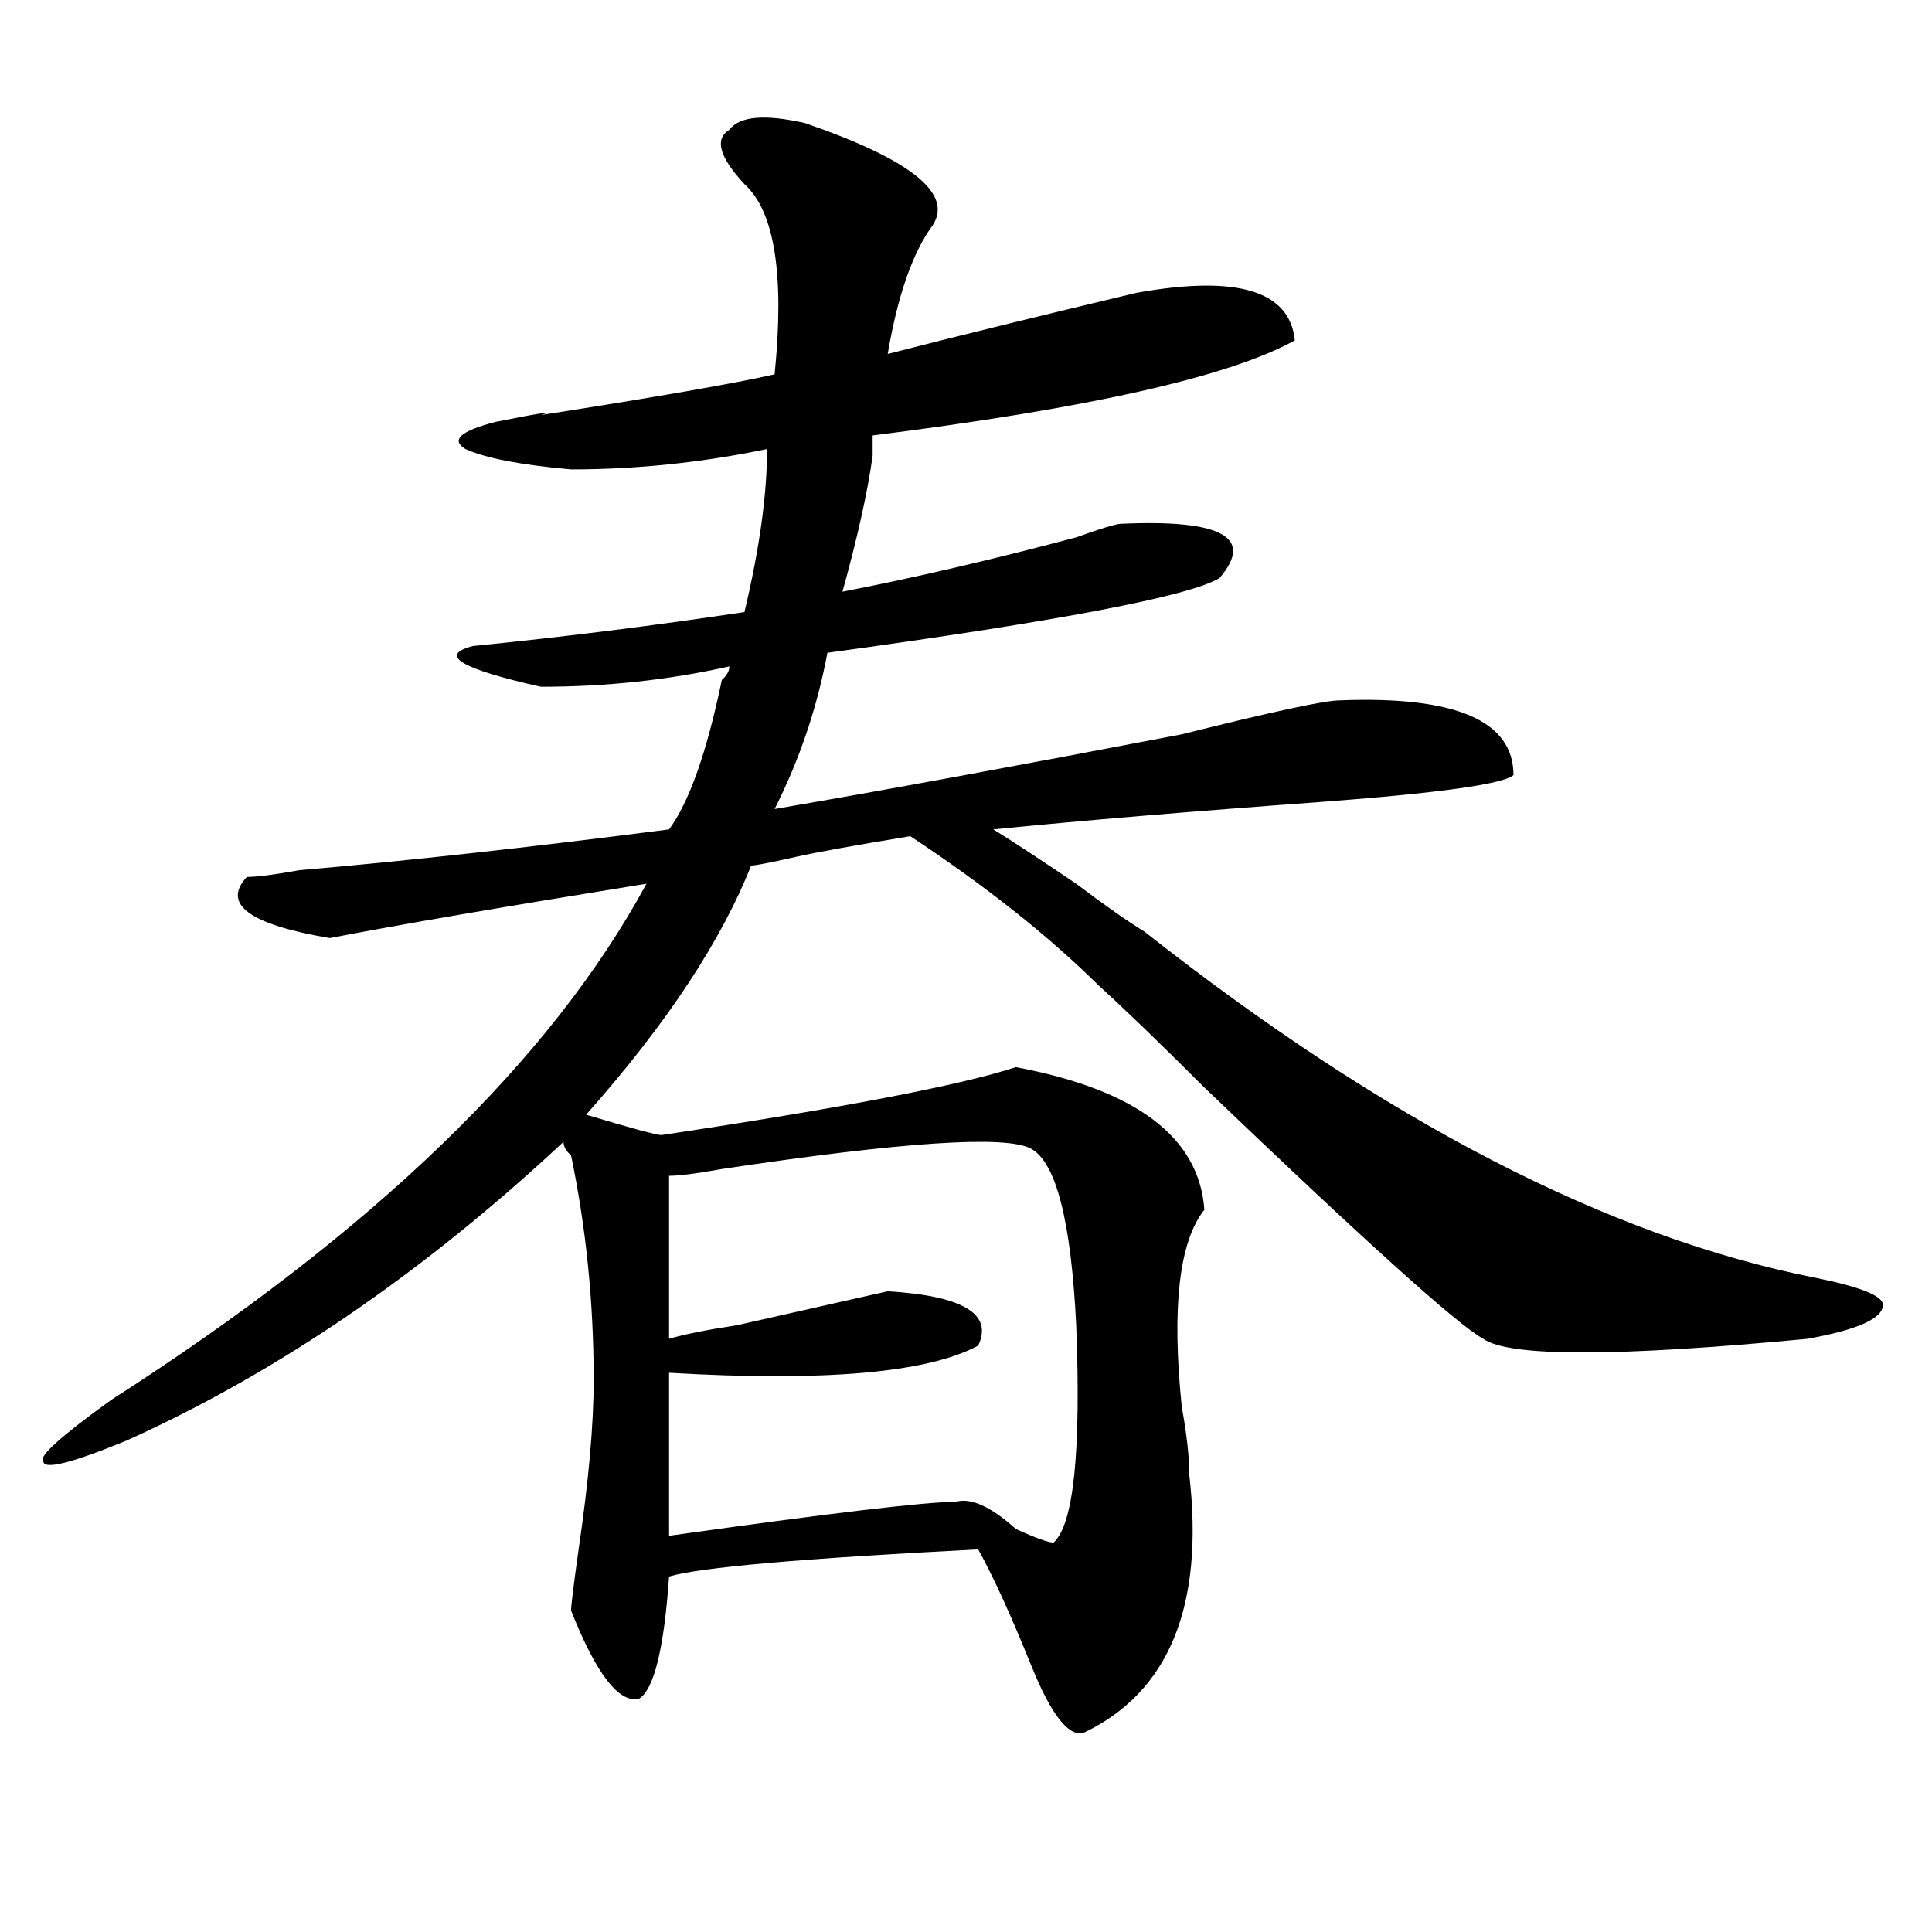<?xml version="1.0" encoding="utf-8"?>
<!-- Generator: Adobe Illustrator 16.0.0, SVG Export Plug-In . SVG Version: 6.00 Build 0)  -->
<!DOCTYPE svg PUBLIC "-//W3C//DTD SVG 1.1//EN" "http://www.w3.org/Graphics/SVG/1.1/DTD/svg11.dtd">
<svg version="1.1" id="图层_1" xmlns="http://www.w3.org/2000/svg" xmlns:xlink="http://www.w3.org/1999/xlink" x="0px" y="0px"
	 width="1000px" height="1000px" viewBox="0 0 1000 1000" enable-background="new 0 0 1000 1000" xml:space="preserve">
<path d="M416.551,63.672c54.633,18.787,76.706,36.365,66.34,52.734c-10.426,14.063-18.23,36.365-23.414,66.797
	c36.402-9.338,79.328-19.885,128.777-31.641c52.012-9.338,79.328-1.153,81.949,24.609c-33.84,18.787-106.704,35.156-218.531,49.219
	c0,2.362,0,5.878,0,10.547c-2.621,18.787-7.805,42.188-15.609,70.313c36.402-7.031,76.706-16.369,120.973-28.125
	c12.988-4.669,20.793-7.031,23.414-7.031c52.012-2.307,68.901,7.031,50.73,28.125c-15.609,9.394-83.29,22.303-202.922,38.672
	c-5.243,28.125-14.328,55.097-27.316,80.859c54.633-9.338,124.875-22.247,210.727-38.672c46.828-11.7,74.145-17.578,81.949-17.578
	c59.816-2.307,89.754,10.547,89.754,38.672c-5.243,4.725-39.023,9.394-101.461,14.063c-65.059,4.725-120.973,9.394-167.801,14.063
	c7.805,4.725,22.073,14.063,42.926,28.125c15.609,11.756,27.316,19.94,35.121,24.609
	c124.875,98.438,240.604,158.203,347.309,179.297c23.414,4.725,35.121,9.394,35.121,14.063c0,7.031-13.048,12.909-39.023,17.578
	c-98.899,9.394-154.813,9.394-167.801,0c-13.048-7.031-61.156-50.372-144.387-130.078c-23.414-23.4-41.645-40.979-54.633-52.734
	c-26.035-25.763-58.535-51.525-97.559-77.344c-28.657,4.725-48.169,8.24-58.535,10.547c-20.853,4.725-28.657,5.878-23.414,3.516
	c-15.609,39.881-44.267,83.222-85.852,130.078c23.414,7.031,36.402,10.547,39.023,10.547
	c93.656-14.063,154.753-25.763,183.41-35.156c62.438,11.756,94.938,36.365,97.559,73.828
	c-13.048,16.425-16.95,50.428-11.707,101.953c2.562,14.063,3.902,25.818,3.902,35.156c7.805,67.95-10.426,112.5-54.633,133.594
	c-7.805,2.307-16.95-9.394-27.316-35.156c-10.426-25.818-19.512-45.703-27.316-59.766c-91.095,4.669-144.387,9.338-159.996,14.063
	c-2.621,37.463-7.805,58.557-15.609,63.281c-10.426,2.307-22.133-12.909-35.121-45.703c0-2.362,1.281-12.909,3.902-31.641
	c5.184-35.156,7.805-64.435,7.805-87.891c0-39.825-3.902-78.497-11.707-116.016c-2.621-2.307-3.902-4.669-3.902-7.031
	C218.813,659.021,143.387,710.547,65.34,745.703c-28.658,11.756-42.926,15.271-42.926,10.547
	c-2.622-2.307,9.085-12.854,35.121-31.641c135.241-86.682,227.617-175.781,277.066-267.188
	c-72.863,11.756-127.496,21.094-163.898,28.125c-41.645-7.031-55.974-17.578-42.926-31.641c5.183,0,14.268-1.153,27.316-3.516
	c54.633-4.669,118.351-11.7,191.214-21.094c10.366-14.063,19.512-39.825,27.316-77.344c2.562-2.307,3.902-4.669,3.902-7.031
	c-31.219,7.031-63.778,10.547-97.559,10.547c-41.645-9.338-53.352-16.369-35.121-21.094c46.828-4.669,93.656-10.547,140.484-17.578
	c7.805-32.794,11.707-60.919,11.707-84.375c-33.84,7.031-67.681,10.547-101.461,10.547c-26.035-2.307-44.267-5.822-54.633-10.547
	c-7.804-4.669-2.621-9.338,15.609-14.063c23.414-4.669,31.219-5.822,23.414-3.516c59.816-9.338,100.12-16.369,120.973-21.094
	c5.184-51.525,0-84.375-15.609-98.438c-13.048-14.063-15.609-23.4-7.805-28.125C382.711,60.156,395.698,59.003,416.551,63.672z
	 M346.309,608.594c0,28.125,0,56.25,0,84.375c7.805-2.307,19.512-4.669,35.121-7.031c41.585-9.338,67.621-15.216,78.047-17.578
	c39.023,2.362,54.633,11.756,46.828,28.125c-26.035,14.063-79.388,18.787-159.996,14.063v84.375
	c83.23-11.7,132.68-17.578,148.289-17.578c7.805-2.307,18.171,2.362,31.219,14.063c10.366,4.725,16.891,7.031,19.512,7.031
	c10.366-9.338,14.269-46.856,11.707-112.5c-2.621-53.888-10.426-84.375-23.414-91.406c-13.048-7.031-66.34-3.516-159.996,10.547
	C360.577,607.44,351.492,608.594,346.309,608.594z"/>
</svg>
